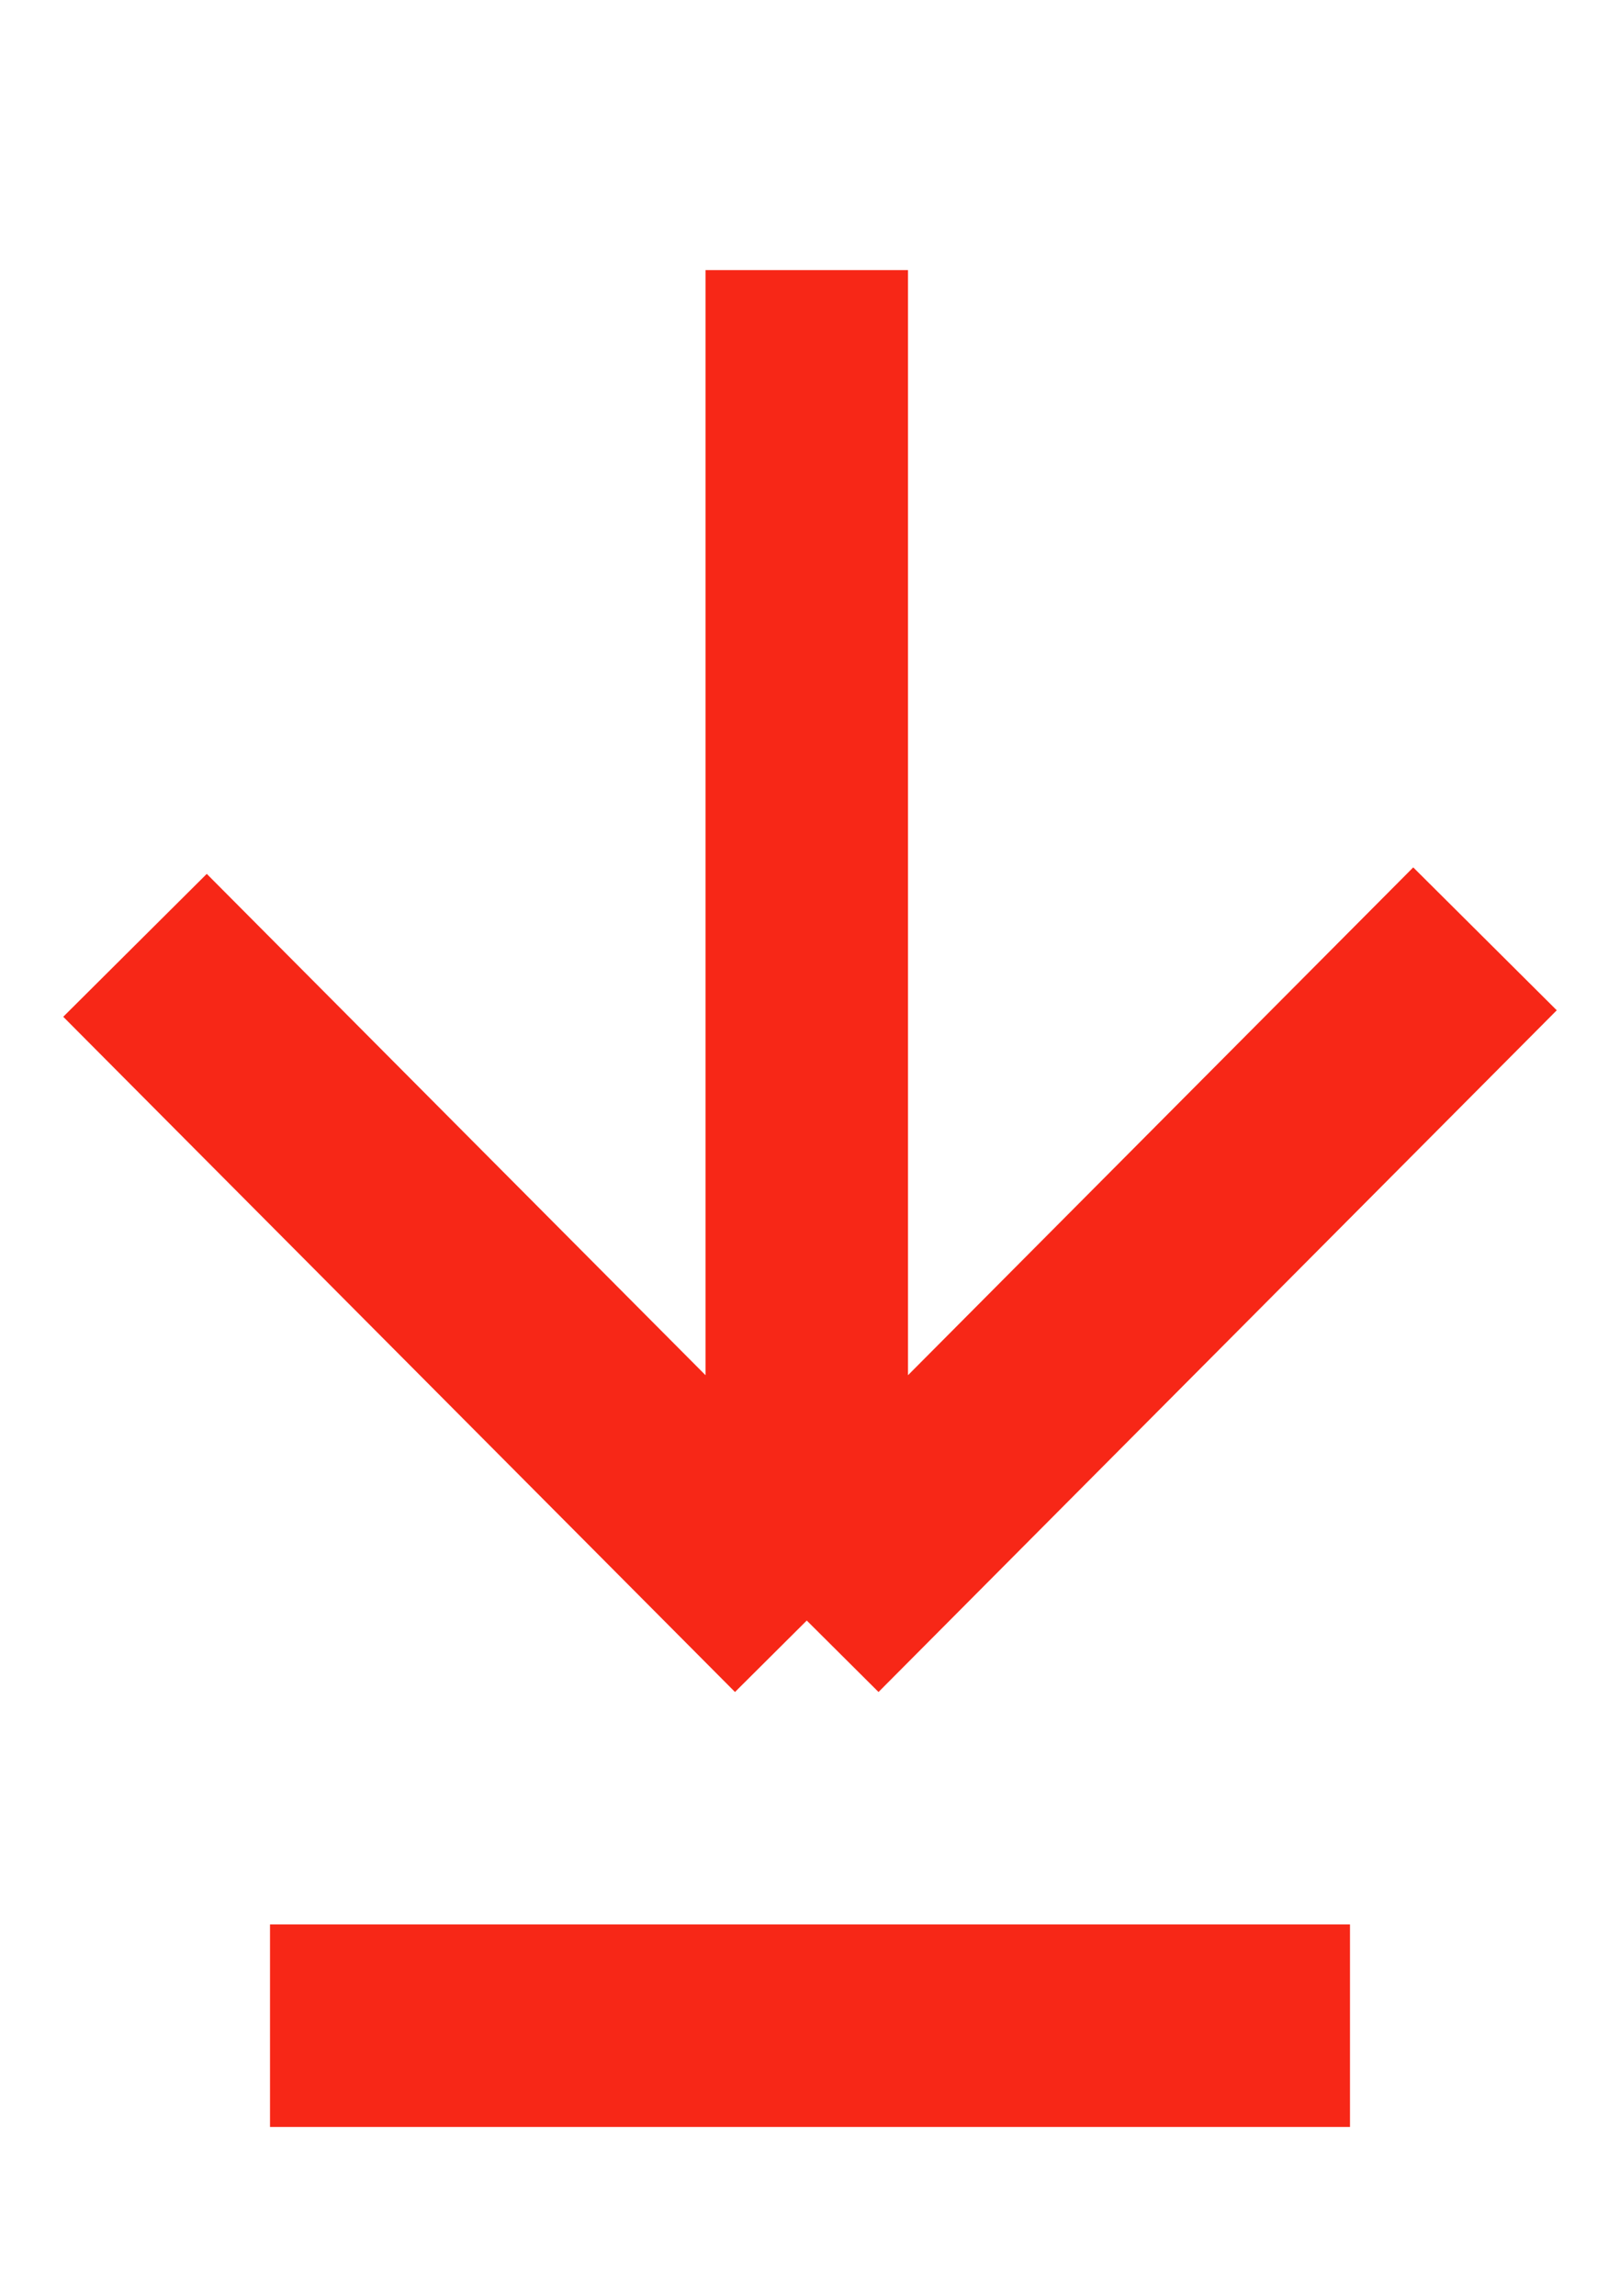 <svg width="12" height="17" viewBox="0 0 12 17" fill="none" xmlns="http://www.w3.org/2000/svg">
<path d="M11 6.952L5.976 12M5.976 12L1 7M5.976 12L5.976 2" stroke="#F72717" stroke-width="1.5"/>
<path d="M2 15H10" stroke="#F72717" stroke-width="1.5"/>
</svg>
